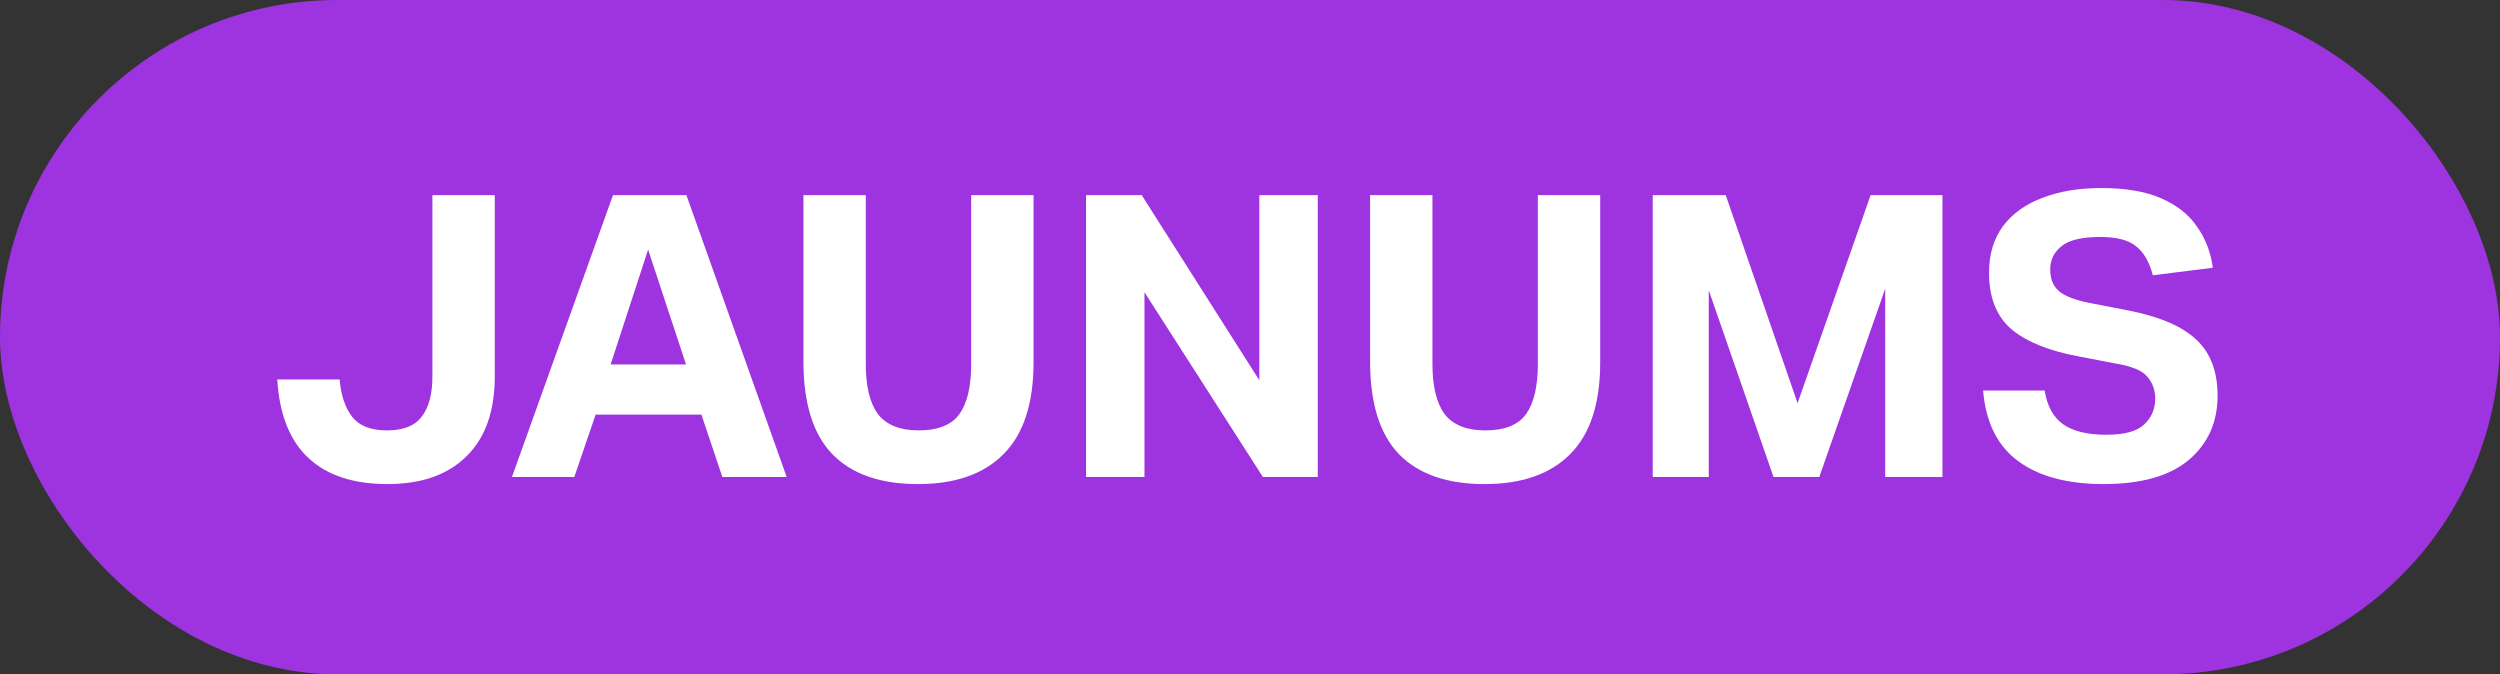 <svg width="152" height="41" viewBox="0 0 152 41" fill="none" xmlns="http://www.w3.org/2000/svg">
<rect x="0" y="0" width="152" height="41" fill="#333333" stroke="none"/>
<rect width="152" height="41" rx="20.5" fill="#9E33E0"/>
<path d="M26.29 22.904V11.864H30.082V22.88C30.082 25.008 29.506 26.632 28.354 27.752C27.218 28.872 25.618 29.432 23.554 29.432C21.49 29.432 19.89 28.904 18.754 27.848C17.618 26.792 16.986 25.2 16.858 23.072H20.65C20.73 24.032 20.986 24.792 21.418 25.352C21.85 25.896 22.554 26.168 23.53 26.168C24.522 26.168 25.226 25.888 25.642 25.328C26.074 24.768 26.29 23.96 26.29 22.904ZM42.646 25.208H36.214L34.918 29H31.126L37.27 11.864H41.734L47.83 29H43.918L42.646 25.208ZM39.406 15.176L37.126 22.16H41.71L39.406 15.176ZM48.848 21.968V11.864H52.64V22.136C52.64 23.496 52.888 24.512 53.384 25.184C53.896 25.84 54.72 26.168 55.856 26.168C57.024 26.168 57.848 25.84 58.328 25.184C58.808 24.512 59.048 23.496 59.048 22.136V11.864H62.84V22.016C62.84 24.528 62.232 26.392 61.016 27.608C59.816 28.824 58.08 29.432 55.808 29.432C53.536 29.432 51.808 28.832 50.624 27.632C49.44 26.416 48.848 24.528 48.848 21.968ZM66.032 11.864H69.416L76.568 23.12V11.864H80.12V29H76.784L69.584 17.768V29H66.032V11.864ZM83.301 21.968V11.864H87.093V22.136C87.093 23.496 87.341 24.512 87.837 25.184C88.349 25.84 89.173 26.168 90.309 26.168C91.477 26.168 92.301 25.84 92.781 25.184C93.261 24.512 93.501 23.496 93.501 22.136V11.864H97.293V22.016C97.293 24.528 96.685 26.392 95.469 27.608C94.269 28.824 92.533 29.432 90.261 29.432C87.989 29.432 86.261 28.832 85.077 27.632C83.893 26.416 83.301 24.528 83.301 21.968ZM100.485 11.864H104.925L109.293 24.512L113.733 11.864H118.101V29H114.621V17.552L110.613 29H107.829L103.893 17.648V29H100.485V11.864ZM131.037 24.224C131.037 23.712 130.877 23.272 130.557 22.904C130.253 22.536 129.629 22.272 128.685 22.112L126.429 21.68C124.605 21.344 123.229 20.792 122.301 20.024C121.389 19.24 120.933 18.096 120.933 16.592C120.933 15.472 121.213 14.528 121.773 13.76C122.349 12.992 123.149 12.416 124.173 12.032C125.197 11.632 126.389 11.432 127.749 11.432C129.237 11.432 130.453 11.64 131.397 12.056C132.357 12.472 133.085 13.048 133.581 13.784C134.093 14.504 134.413 15.336 134.541 16.28L130.893 16.736C130.685 15.936 130.349 15.352 129.885 14.984C129.437 14.6 128.701 14.408 127.677 14.408C126.589 14.408 125.813 14.592 125.349 14.96C124.885 15.328 124.653 15.8 124.653 16.376C124.653 16.952 124.829 17.392 125.181 17.696C125.533 18 126.149 18.24 127.029 18.416L129.381 18.872C131.285 19.24 132.669 19.832 133.533 20.648C134.397 21.448 134.829 22.584 134.829 24.056C134.829 25.672 134.245 26.976 133.077 27.968C131.909 28.944 130.181 29.432 127.893 29.432C125.701 29.432 123.973 28.968 122.709 28.04C121.445 27.112 120.733 25.68 120.573 23.744H124.317C124.461 24.672 124.829 25.352 125.421 25.784C126.029 26.216 126.909 26.432 128.061 26.432C129.165 26.432 129.933 26.224 130.365 25.808C130.813 25.392 131.037 24.864 131.037 24.224Z" fill="white"/>
</svg>
